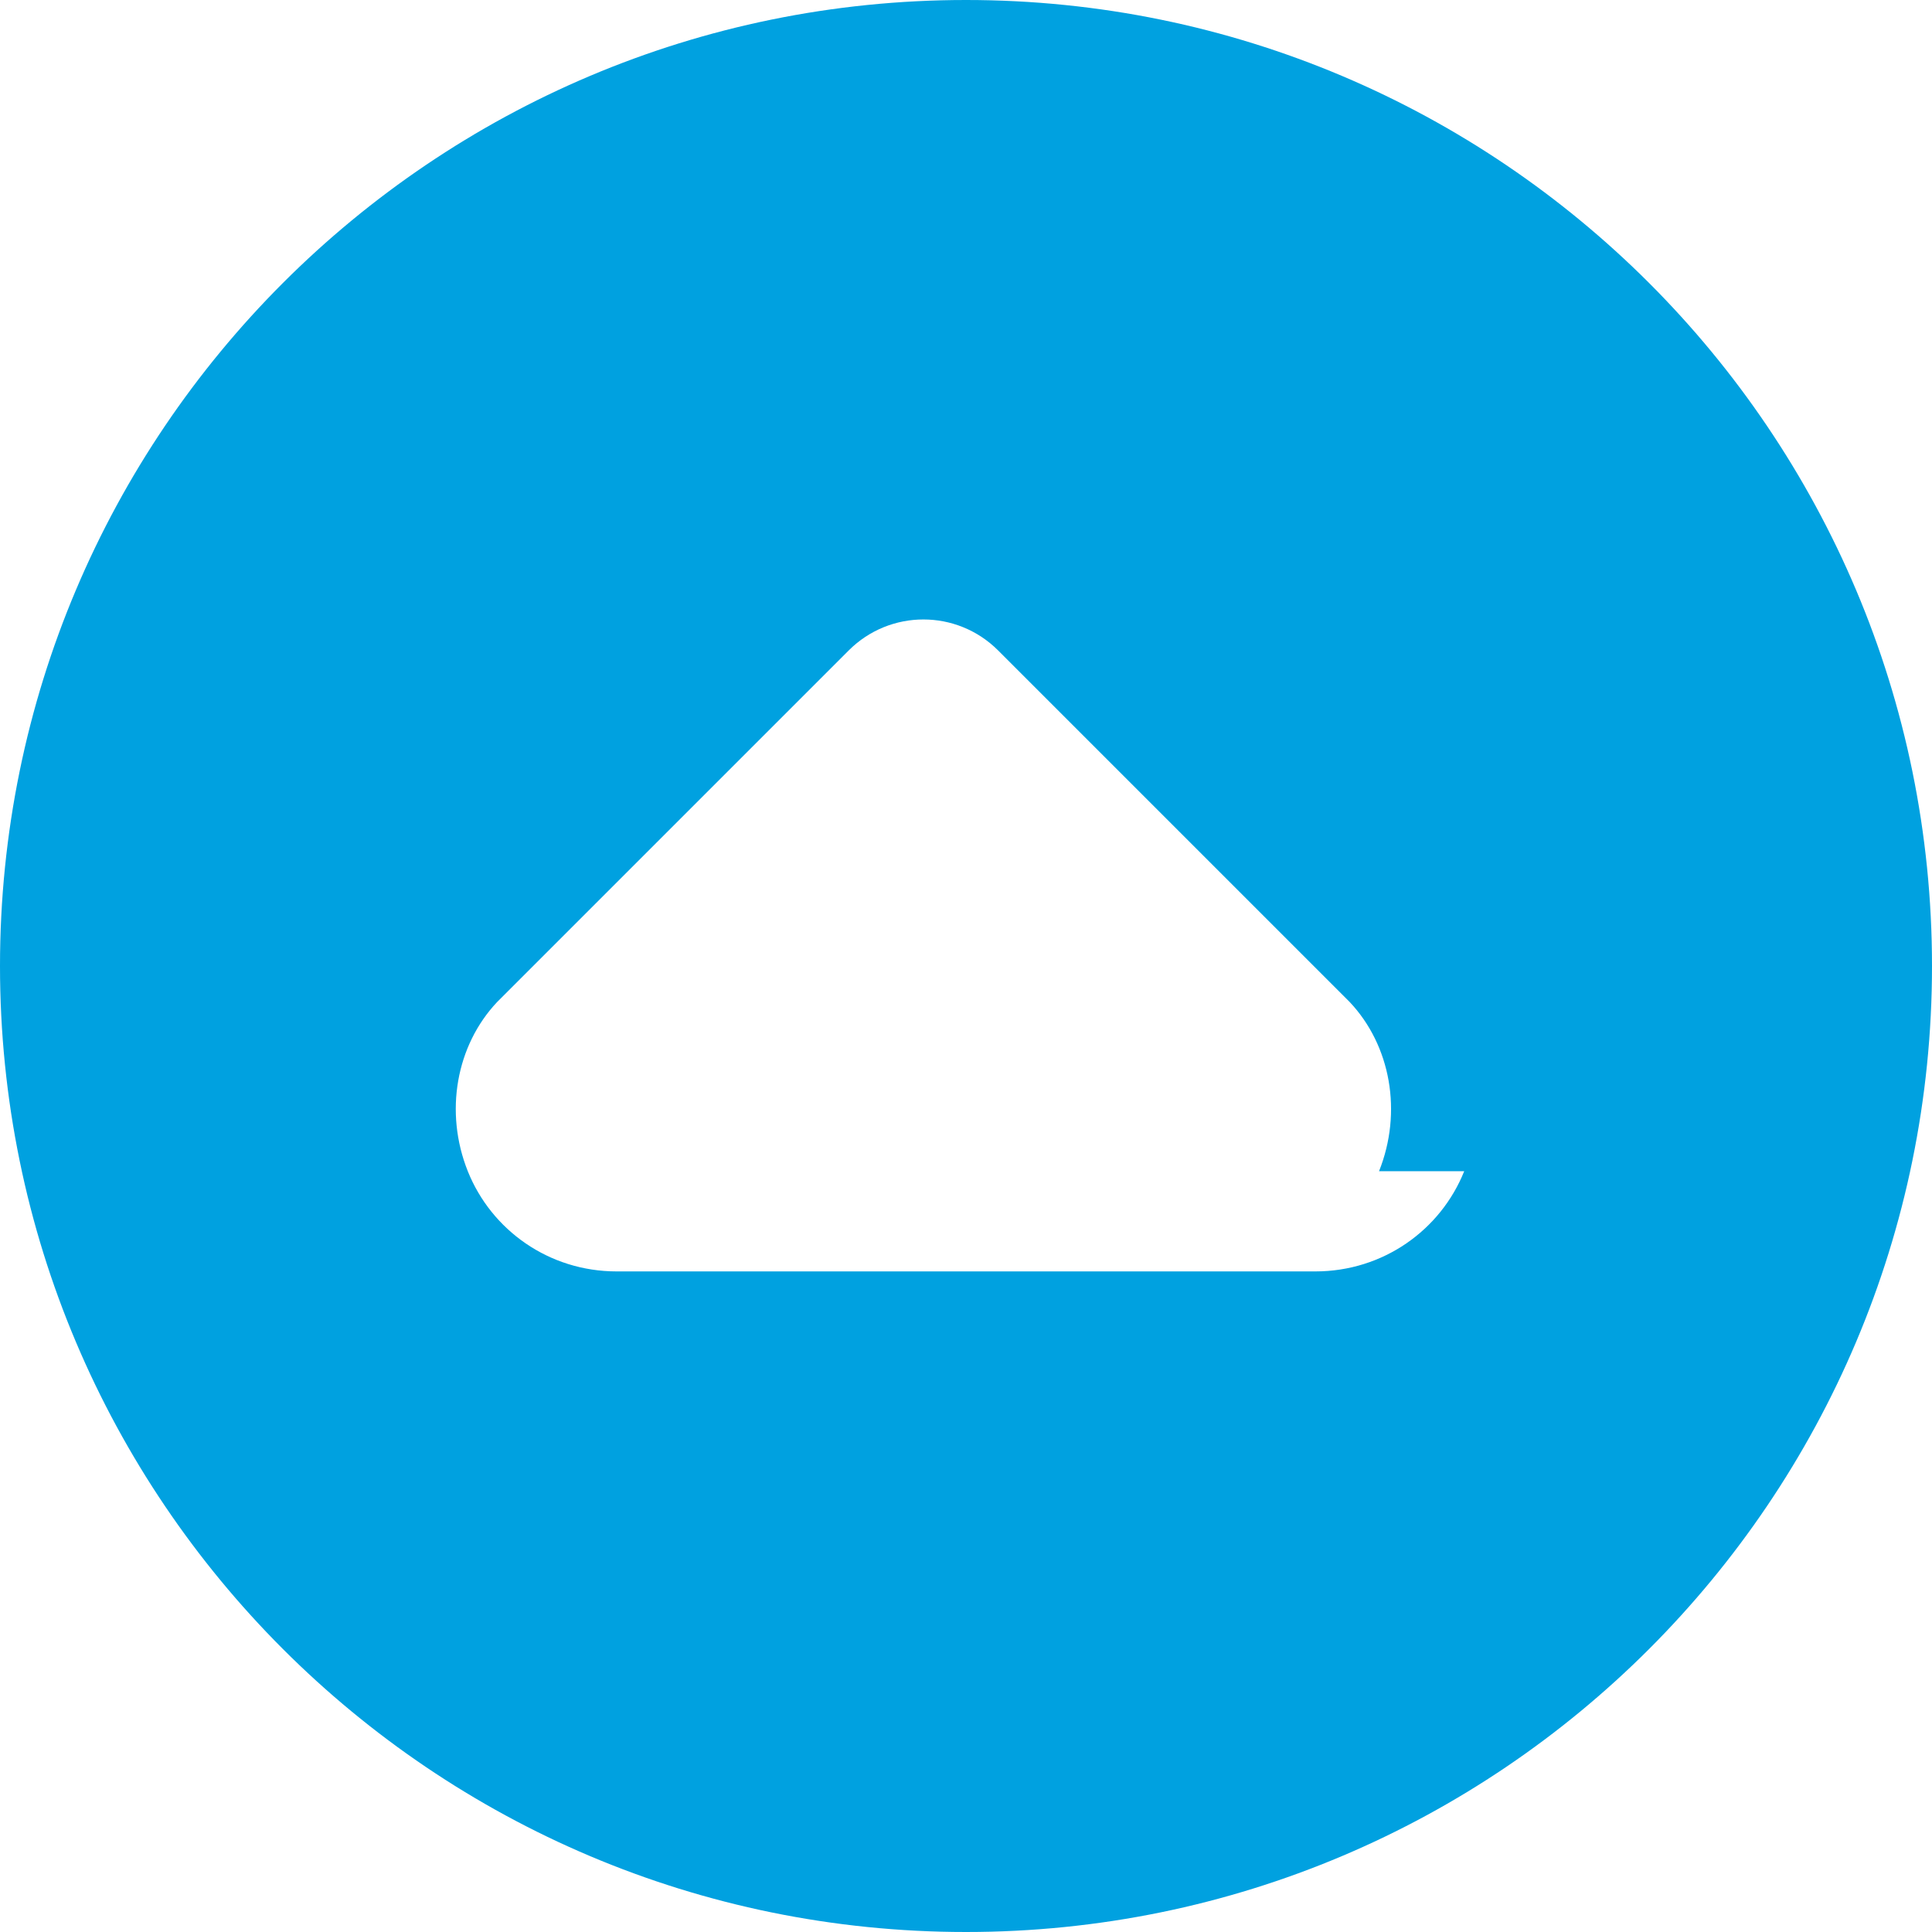 <svg xmlns="http://www.w3.org/2000/svg" viewBox="0 0 24 24">
  <path fill="#00A1E0" d="M12 0C5.373 0 0 5.373 0 12s5.373 12 12 12 12-5.373 12-12S18.627 0 12 0zm6.189 14.549c-.293.732-1.008 1.245-1.85 1.245H7.661c-.842 0-1.557-.513-1.85-1.245-.293-.733-.146-1.562.366-2.103l4.366-4.366c.513-.513 1.343-.513 1.856 0l4.366 4.366c.512.541.659 1.37.366 2.103z"/>
</svg> 